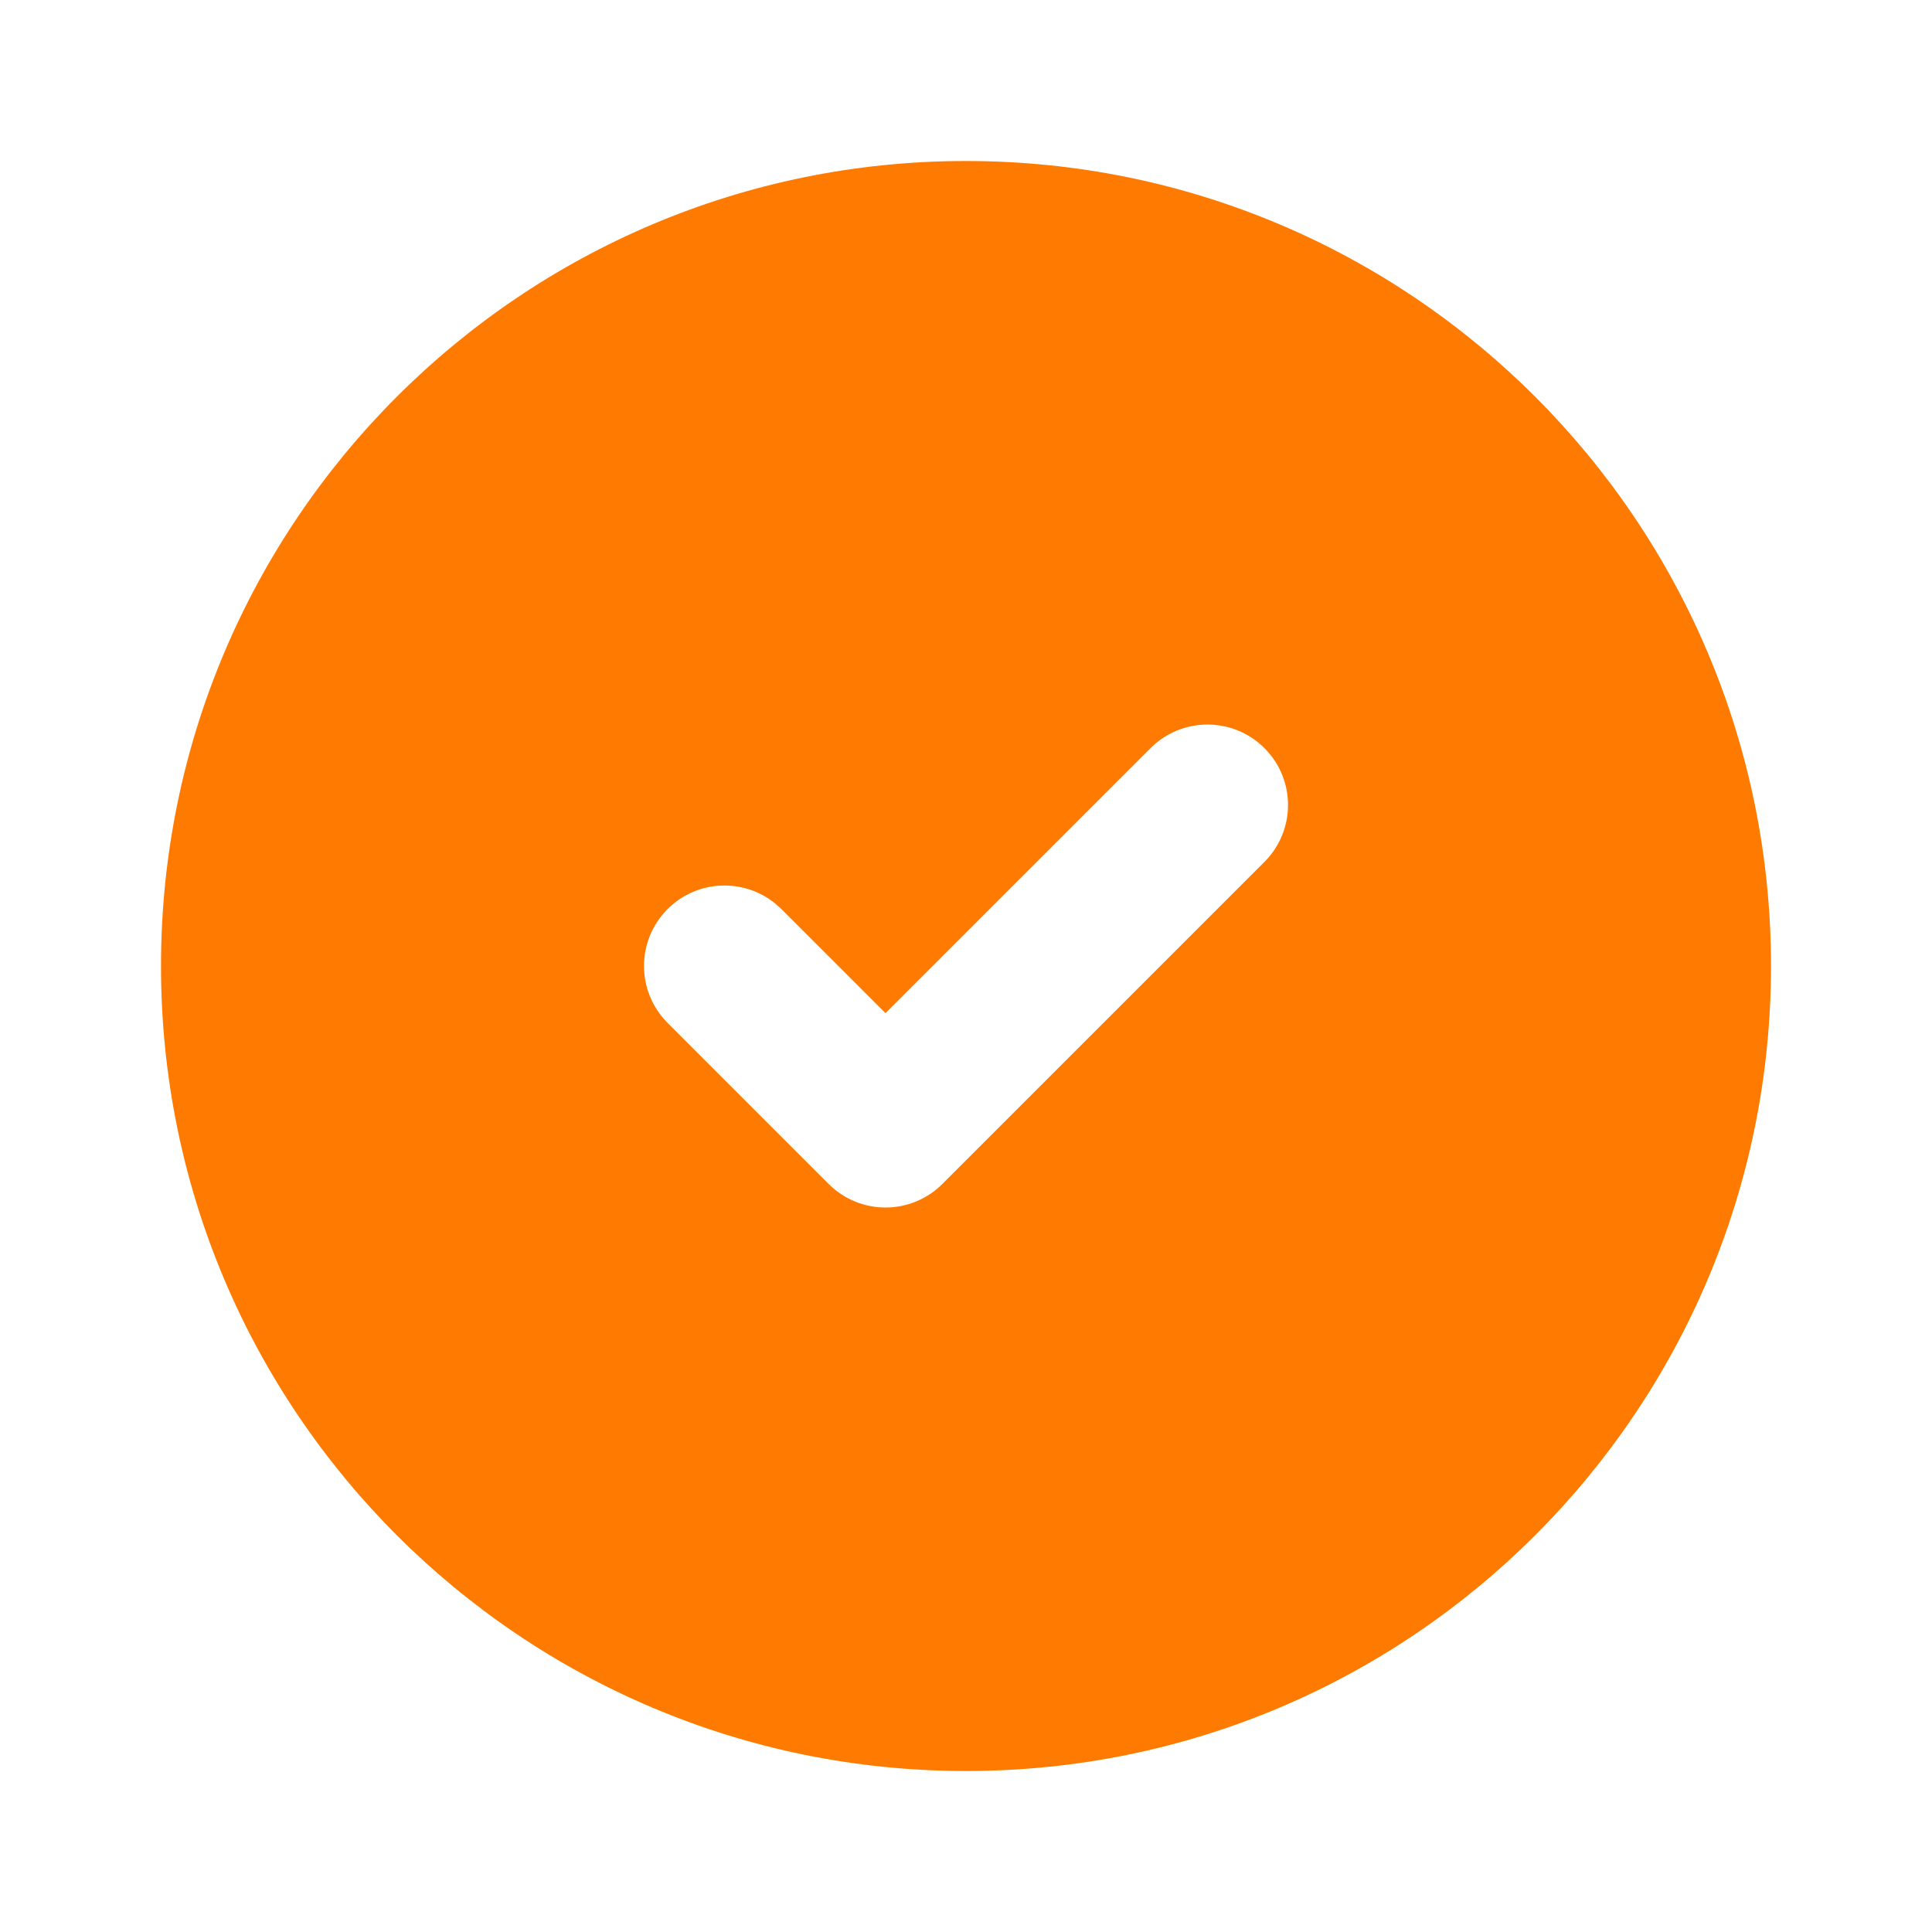 <svg width="24" height="24" viewBox="0 0 24 24" fill="none" xmlns="http://www.w3.org/2000/svg">
<g clip-path="url(#clip0_3289_4529)">
<path d="M12 2C17.523 2 22 6.477 22 12C22 17.523 17.523 22 12 22C6.477 22 2 17.523 2 12C2 6.477 6.477 2 12 2ZM15.707 9.293C15.316 8.903 14.684 8.903 14.293 9.293L11 12.586L9.707 11.293L9.631 11.225C9.238 10.904 8.659 10.927 8.293 11.293C7.902 11.684 7.903 12.316 8.293 12.707L10.293 14.707C10.684 15.098 11.316 15.098 11.707 14.707L15.707 10.707C16.098 10.316 16.098 9.683 15.707 9.293Z" fill="#FF7A00"/>
</g>
<defs>
<clipPath id="clip0_3289_4529">
<rect width="24" height="24" fill="white"/>
</clipPath>
</defs>
</svg>
